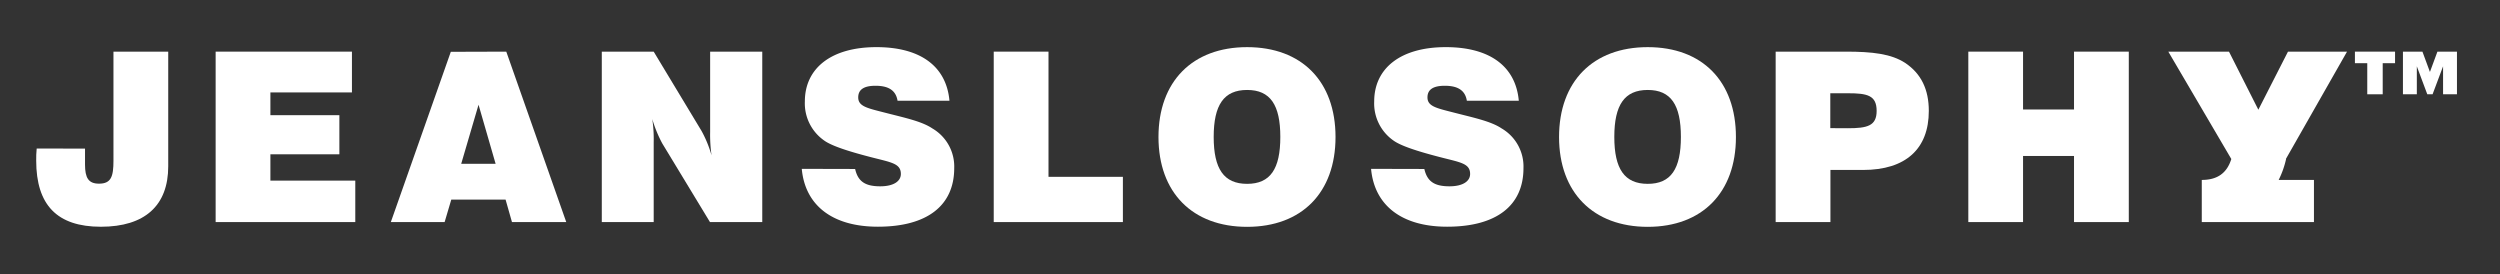 <svg xmlns="http://www.w3.org/2000/svg" viewBox="0 0 566.93 62.13"><rect x="0" y="0" width="566.93" height="62.13" fill="#333333" stroke="none"/><defs><style>.logoColorWhite-1{fill:#FFFFFF;}.logoColorWhite-2{fill:none;}</style></defs><g id="Camada_2" data-name="Camada 2"><g id="Camada_1-2" data-name="Camada 1"><polygon class="logoColorWhite-1" points="543.13 14.33 540.33 14.33 540.33 21.38 536.83 21.38 536.83 14.33 534.03 14.33 534.03 11.71 543.13 11.71 543.13 14.33"/><polygon class="logoColorWhite-1" points="552.74 11.71 551.04 16.32 549.34 11.71 544.92 11.71 544.92 21.38 548.07 21.38 548.07 15.04 550.44 21.38 551.64 21.38 554.02 15.04 554.02 21.38 557.17 21.38 557.17 11.71 552.74 11.71"/><path class="logoColorWhite-1" d="M19.28,33.7v3.6c0,3,.76,4.35,3.17,4.35,2.75,0,3.28-1.61,3.28-5.21V11.71H38.15v26c0,8.92-5.32,13.71-15.27,13.71s-14.67-4.95-14.67-15c0-.86,0-1.77.11-2.74Z"/><rect class="logoColorWhite-2" width="566.93" height="62.13"/><polygon class="logoColorWhite-1" points="48.9 11.71 48.9 50.36 80.57 50.36 80.57 40.96 61.32 40.96 61.32 34.99 76.96 34.99 76.96 26.12 61.32 26.12 61.32 20.96 79.81 20.96 79.81 11.71 48.9 11.71"/><path class="logoColorWhite-1" d="M108.52,23.75l3.87,13.39h-7.8Zm-6.29-12L88.63,50.36h12.2l1.51-5.1h12.31l1.45,5.1h12.31l-13.6-38.65Z"/><path class="logoColorWhite-1" d="M136.47,11.71h11.77l10.86,18a26.39,26.39,0,0,1,2.26,5.53,33.24,33.24,0,0,1-.32-5.27V11.71h11.82V50.36H161L150.18,32.52A28.59,28.59,0,0,1,147.92,27a31.25,31.25,0,0,1,.32,5.27V50.36H136.47Z"/><path class="logoColorWhite-1" d="M193.92,38.32c.64,2.85,2.31,3.93,5.69,3.93,3,0,4.68-1.13,4.68-2.8,0-2.42-2.26-2.63-6.82-3.82-5.38-1.39-8.87-2.58-10.49-3.71A10.27,10.27,0,0,1,182.52,23c0-7.47,5.91-12.31,16.23-12.31,10,0,15.86,4.36,16.56,12.15H203.54c-.38-2.31-2-3.39-5-3.39-2.63,0-3.92.86-3.92,2.64,0,2,2,2.42,5.75,3.38,4.78,1.24,8.6,2,11.07,3.66a10,10,0,0,1,4.95,9c0,8.39-6,13.28-17.31,13.28-10.38,0-16.51-4.89-17.26-13.12Z"/><rect class="logoColorWhite-2" width="566.93" height="62.13"/><polygon class="logoColorWhite-1" points="225.35 11.71 225.35 50.36 254.64 50.36 254.64 40.1 237.77 40.1 237.77 11.71 225.35 11.71"/><path class="logoColorWhite-1" d="M282.81,10.69c12.42,0,20.05,7.8,20.05,20.38s-7.63,20.37-20.05,20.37-20.1-7.8-20.1-20.37,7.68-20.38,20.1-20.38m0,31c5.27,0,7.53-3.39,7.53-10.64s-2.26-10.65-7.53-10.65-7.58,3.39-7.58,10.65,2.31,10.64,7.58,10.64"/><path class="logoColorWhite-1" d="M323,38.32c.65,2.85,2.31,3.93,5.7,3.93,3,0,4.68-1.13,4.68-2.8,0-2.42-2.26-2.63-6.83-3.82-5.38-1.39-8.87-2.58-10.48-3.71A10.27,10.27,0,0,1,311.63,23c0-7.47,5.91-12.31,16.23-12.31,10,0,15.86,4.36,16.56,12.15H332.64c-.37-2.31-2-3.39-5-3.39-2.64,0-3.93.86-3.93,2.64,0,2,2,2.42,5.75,3.38,4.79,1.24,8.6,2,11.08,3.66a10,10,0,0,1,4.94,9c0,8.39-6,13.28-17.31,13.28-10.37,0-16.5-4.89-17.25-13.12Z"/><path class="logoColorWhite-1" d="M373.66,10.69c12.42,0,20,7.8,20,20.38s-7.63,20.37-20,20.37-20.11-7.8-20.11-20.37,7.69-20.38,20.11-20.38m0,31c5.27,0,7.52-3.39,7.52-10.64s-2.25-10.65-7.52-10.65-7.58,3.39-7.58,10.65,2.31,10.64,7.58,10.64"/><path class="logoColorWhite-1" d="M402.67,11.71h15.91c6,0,10.32.49,13.49,2.58,3.6,2.42,5.33,6,5.33,10.86,0,8.6-5.22,13.39-14.9,13.39h-7.41V50.36H402.67Zm16.39,17.37c4.41,0,6.51-.54,6.51-3.93,0-3.55-2.15-4-6.51-4h-4v7.91Z"/><rect class="logoColorWhite-2" width="566.93" height="62.13"/><polygon class="logoColorWhite-1" points="470.33 11.71 470.33 24.83 458.77 24.83 458.77 11.71 446.36 11.71 446.36 50.36 458.77 50.36 458.77 35.37 470.33 35.37 470.33 50.36 482.75 50.36 482.75 11.71 470.33 11.71"/><path class="logoColorWhite-1" d="M518.37,36.06h0l13.87-24.35H518.85l-6.72,13.17-6.66-13.17H491.71L506,36.06h0c-1,3.2-3.16,4.73-6.65,4.74h-.05v9.56h25.44V40.8h-8a20.43,20.43,0,0,0,1.68-4.74"/><rect class="logoColorWhite-2" width="566.93" height="62.13"/></g></g></svg>